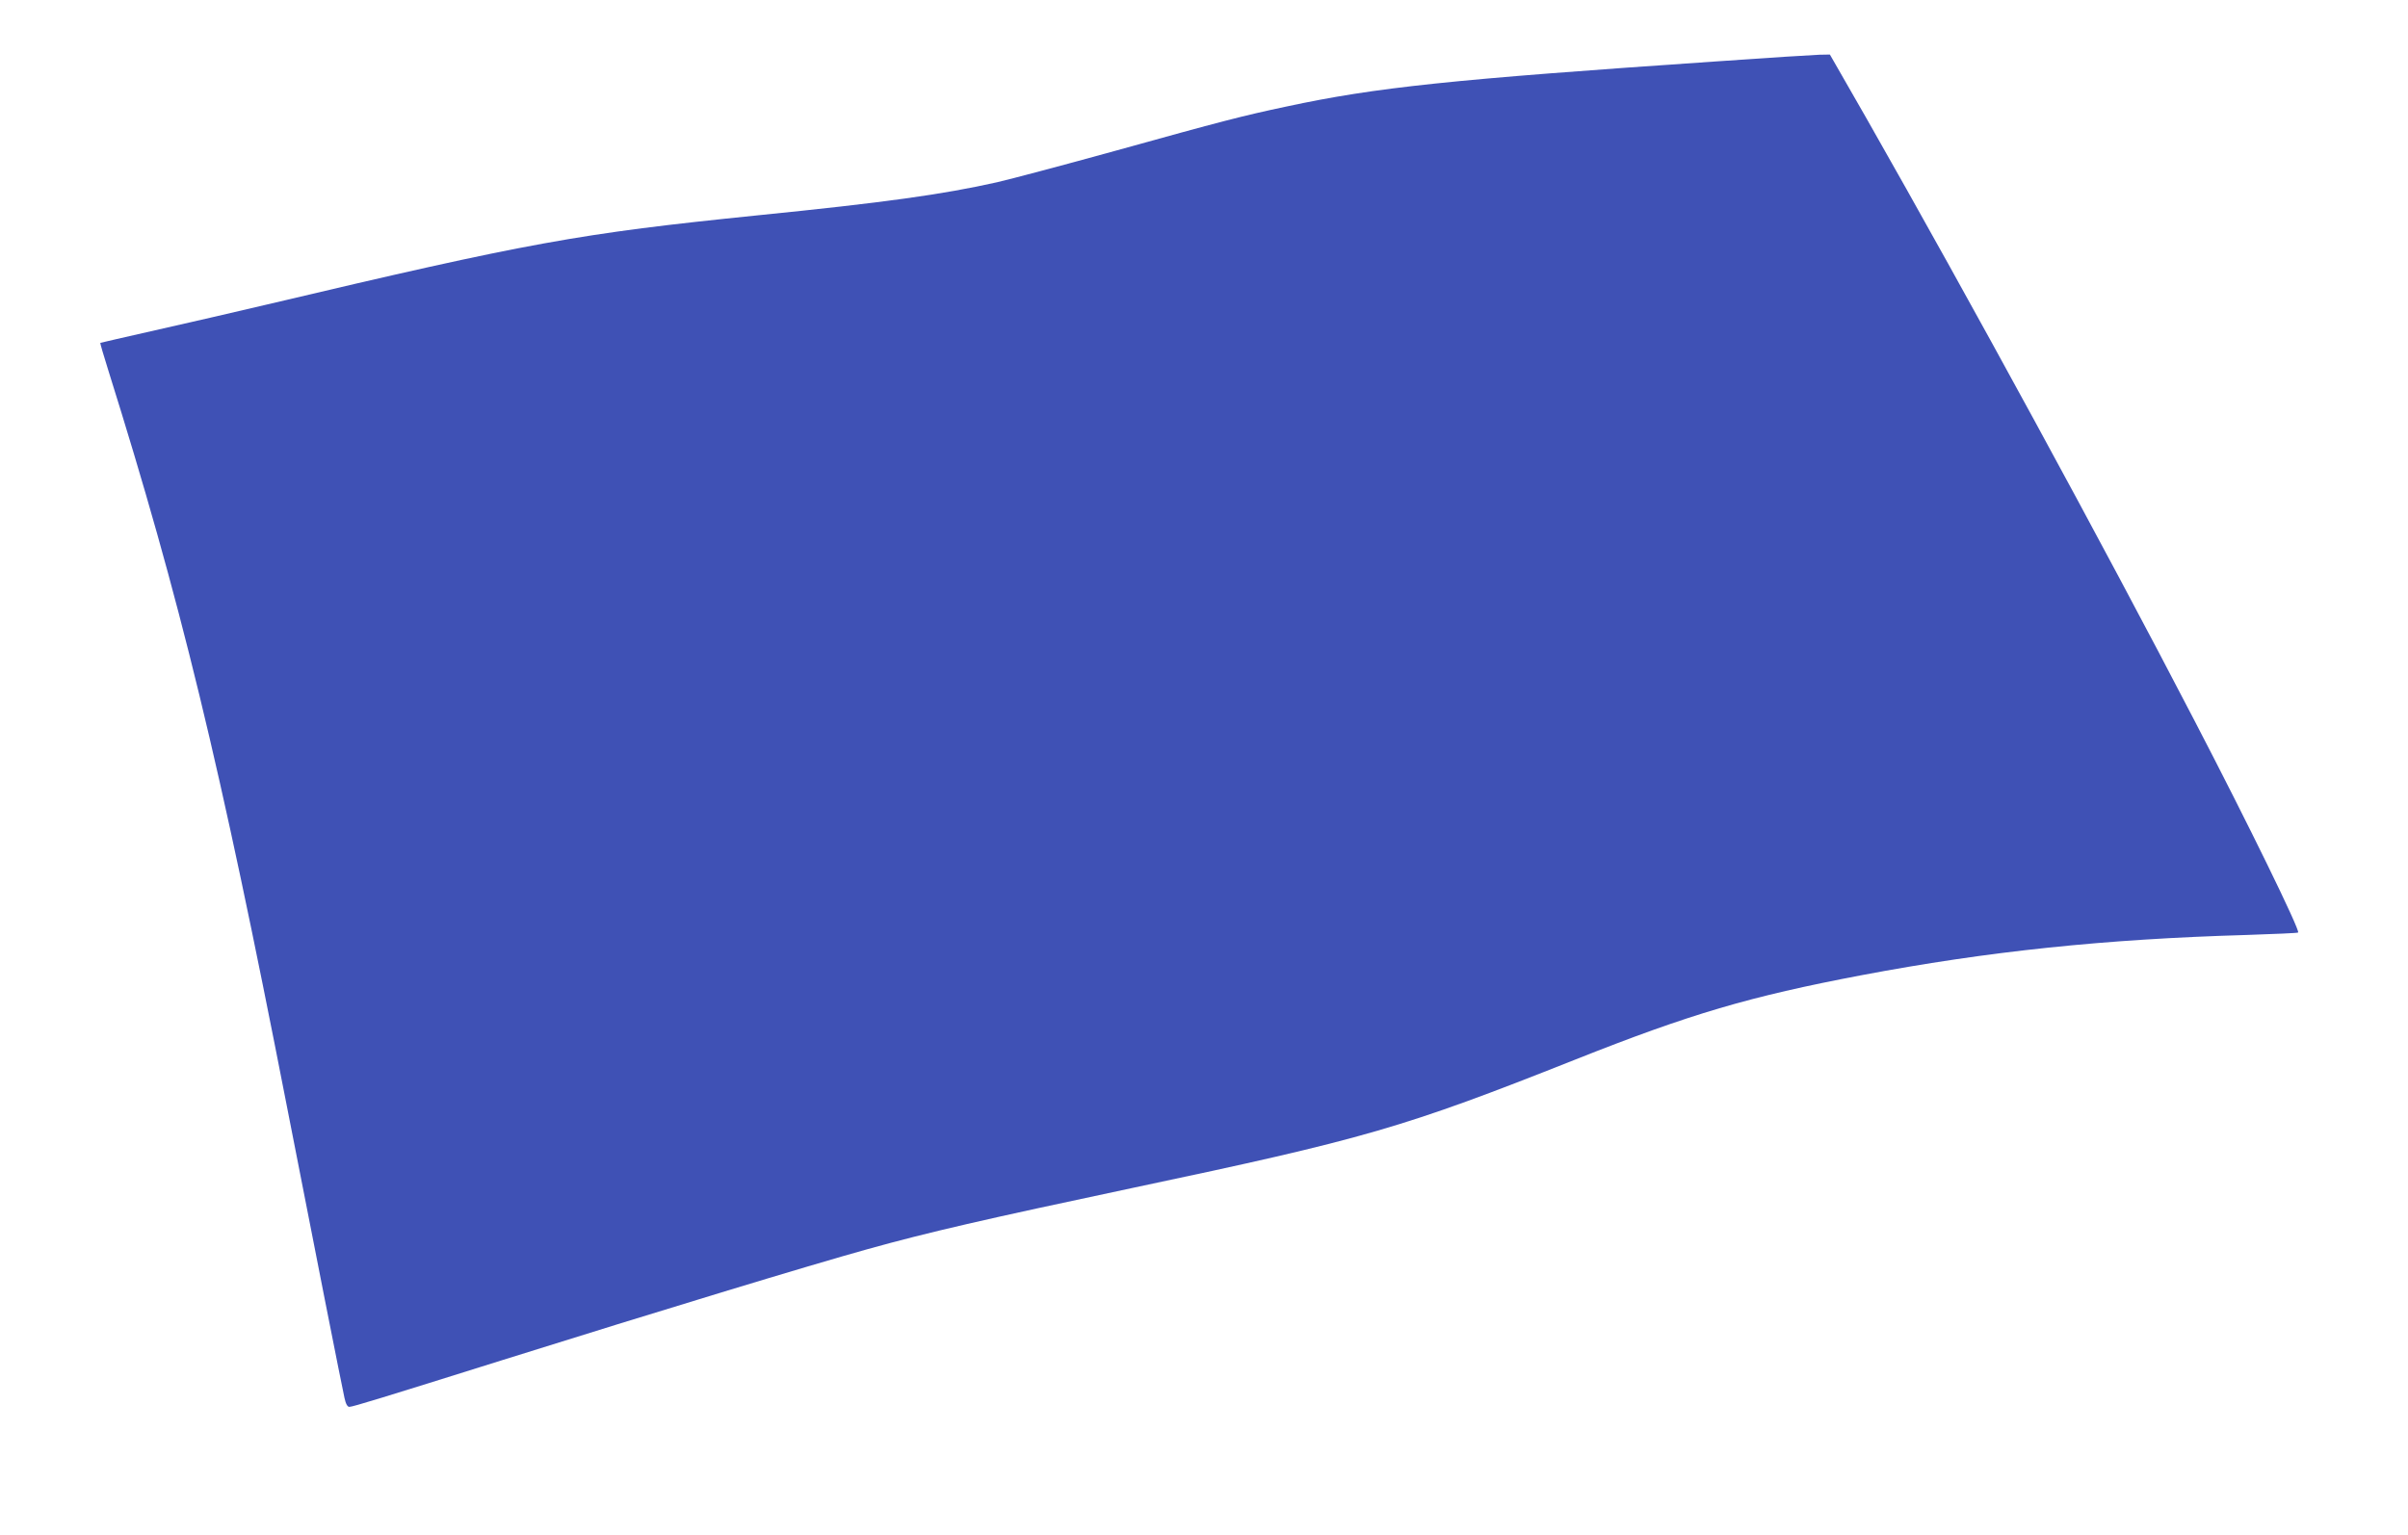 <?xml version="1.0" standalone="no"?>
<!DOCTYPE svg PUBLIC "-//W3C//DTD SVG 20010904//EN"
 "http://www.w3.org/TR/2001/REC-SVG-20010904/DTD/svg10.dtd">
<svg version="1.0" xmlns="http://www.w3.org/2000/svg"
 width="1280pt" height="816pt" viewBox="0 0 1280 816"
 preserveAspectRatio="xMidYMid meet">
<g transform="translate(0,816) scale(0.1,-0.1)"
fill="#3f51b5" stroke="none">
<path d="M9130 7834 c-1423 -97 -1814 -138 -2290 -240 -236 -50 -344 -78 -905
-234 -275 -76 -561 -152 -635 -169 -290 -65 -598 -108 -1274 -176 -951 -97
-1207 -143 -2611 -475 -165 -39 -430 -100 -590 -136 -159 -36 -290 -66 -292
-67 -1 -2 18 -68 43 -147 384 -1225 591 -2078 949 -3912 143 -734 292 -1487
306 -1550 7 -33 16 -48 26 -48 18 0 174 48 818 250 826 259 1625 502 1935 588
327 91 618 158 1415 327 1235 261 1435 319 2345 680 616 245 931 337 1525 450
672 127 1289 192 2048 214 147 5 270 10 273 13 11 12 -264 575 -549 1123 -487
939 -1202 2251 -1744 3203 l-196 342 -56 -1 c-31 -1 -274 -16 -541 -35z"/>
</g>
</svg>
